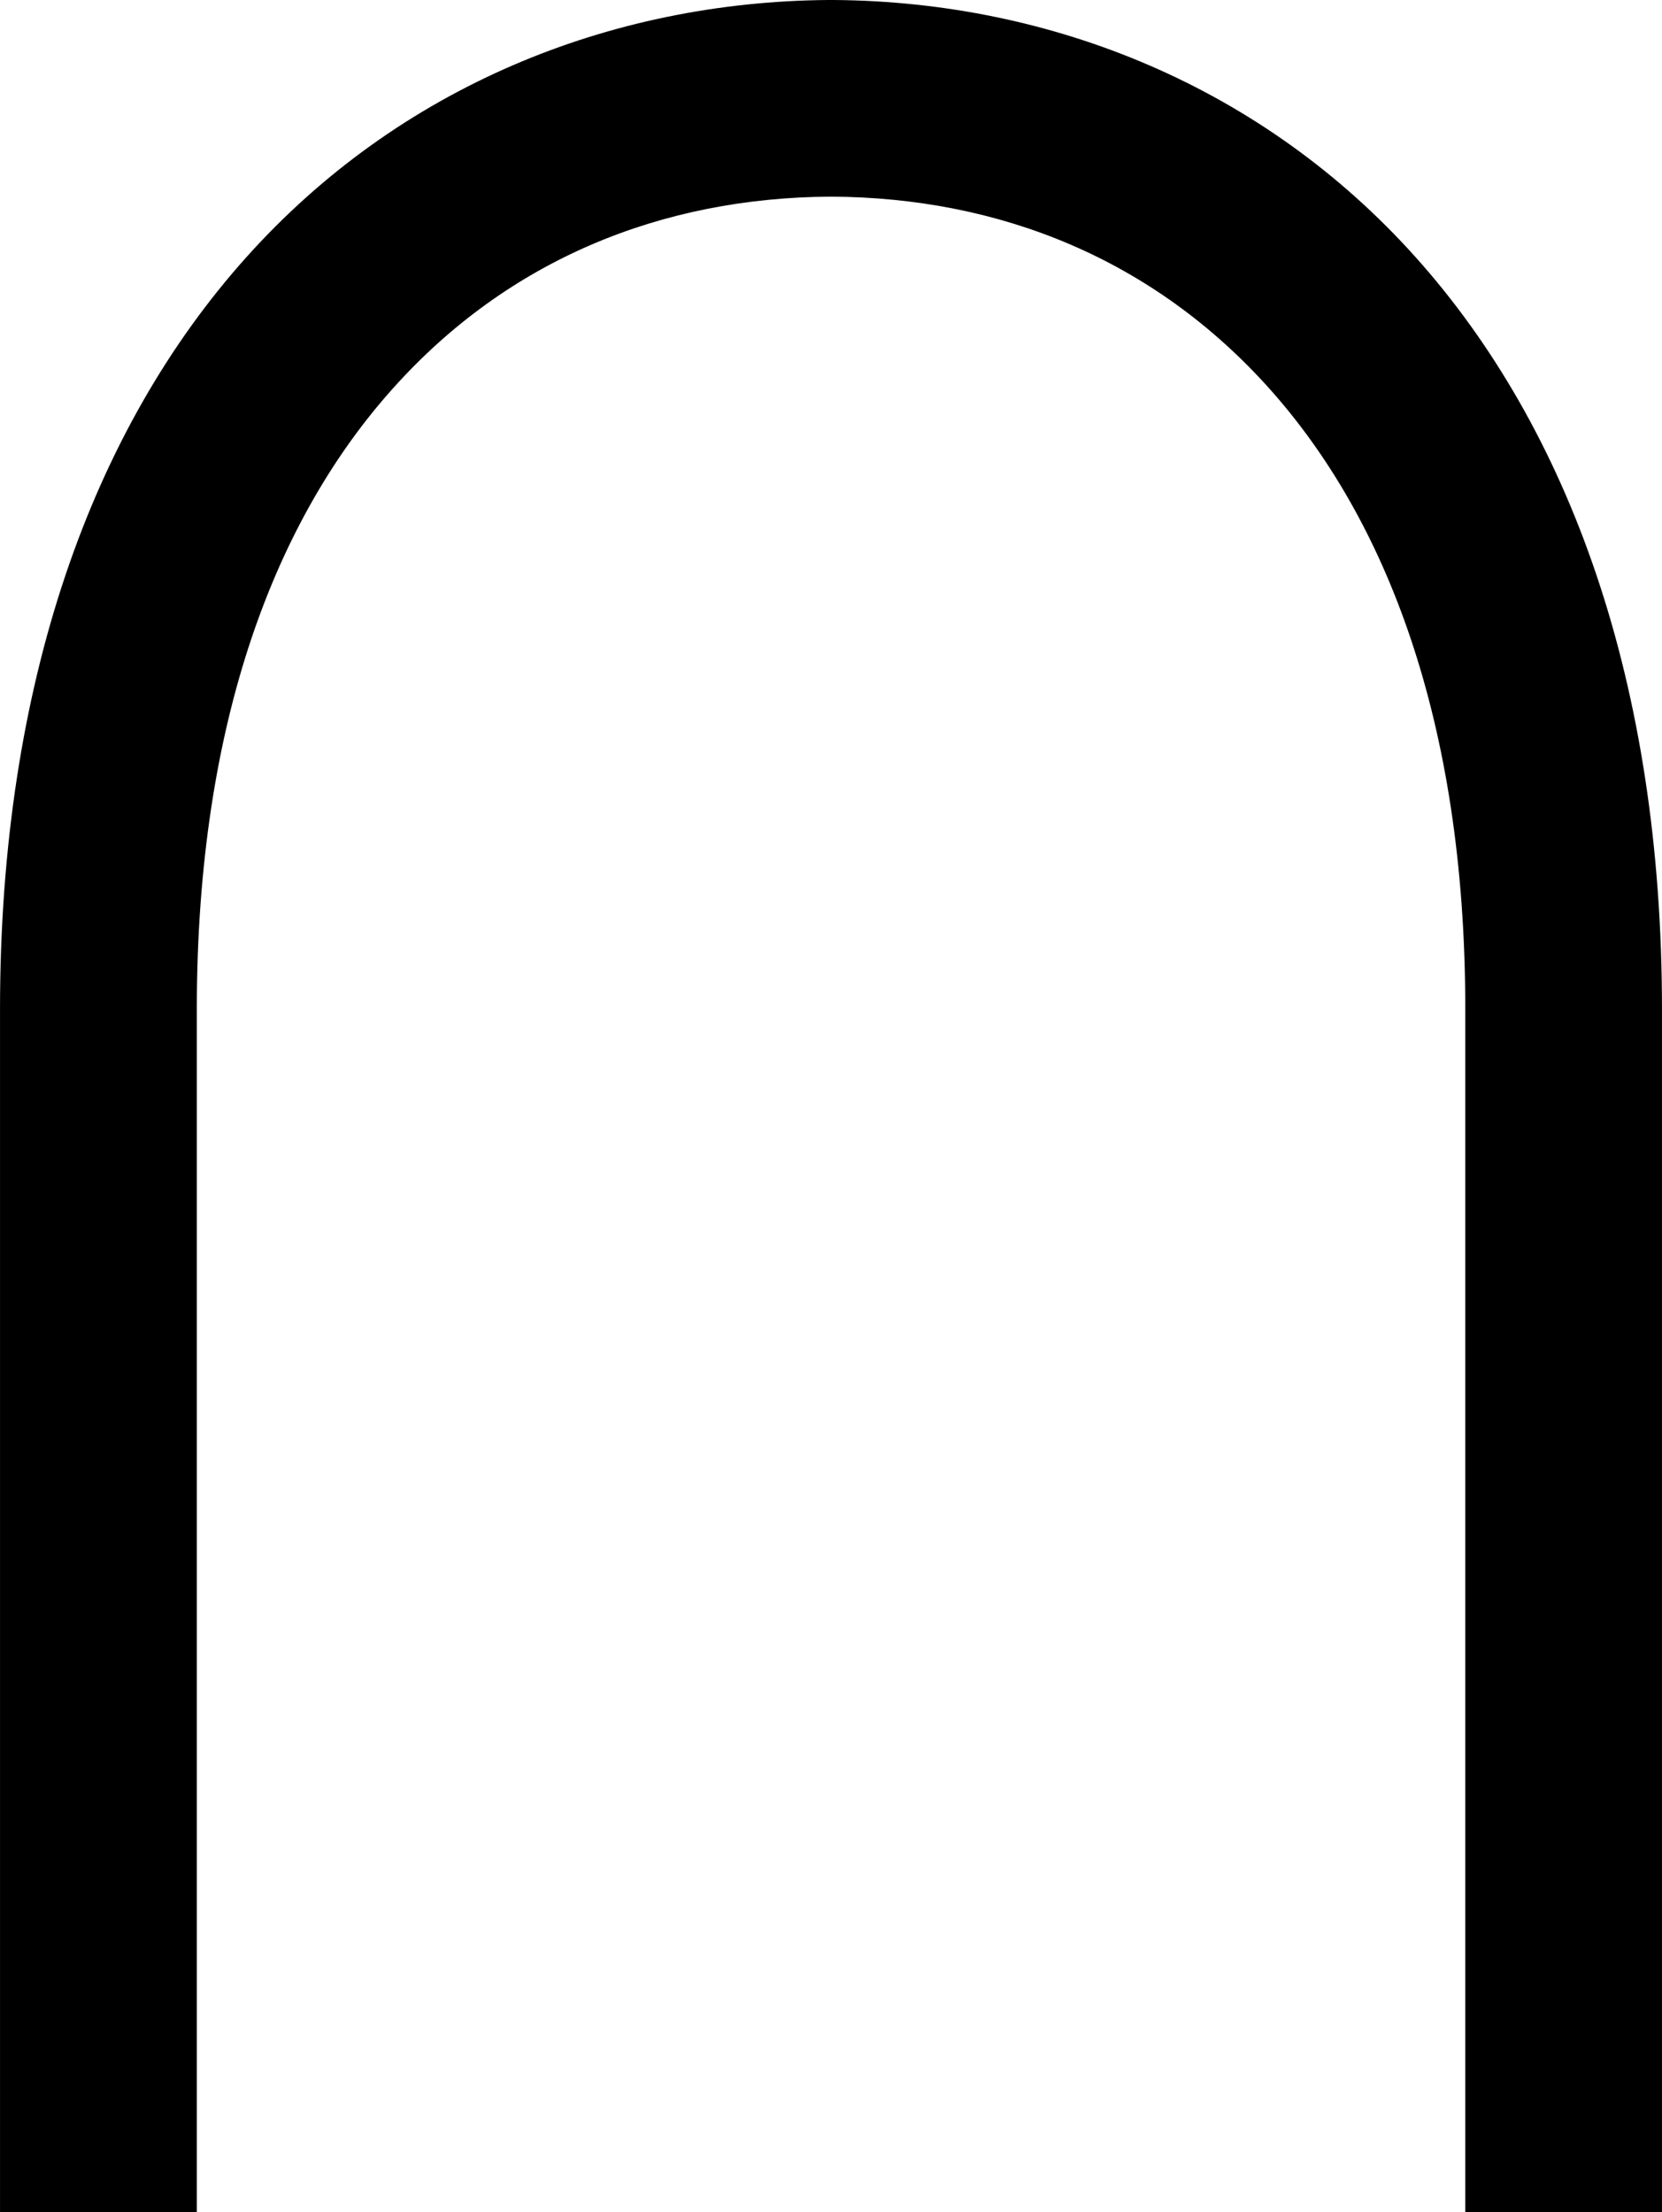 <?xml version="1.0" encoding="UTF-8"?>
<svg id="a" data-name="Ebene 1" xmlns="http://www.w3.org/2000/svg" width="4.829mm" height="6.429mm" viewBox="0 0 13.689 18.225">
  <path d="M6.87,0V0c1.797,.014,3.534,.717,4.79,2.119,1.268,1.416,2.028,3.505,2.029,6.19v9.915h-1.62V8.31c-.001-2.383-.66-4.043-1.615-5.11-.95-1.06-2.211-1.573-3.609-1.58-1.398,.007-2.66,.52-3.609,1.58-.956,1.067-1.614,2.727-1.615,5.11v9.915H0V8.31C.001,5.625,.76,3.535,2.029,2.119,3.285,.717,5.021,.015,6.818,0v-0c.009,0,.017,0,.026,0,.009-0,.017-0,.026-0Z"/>
</svg>